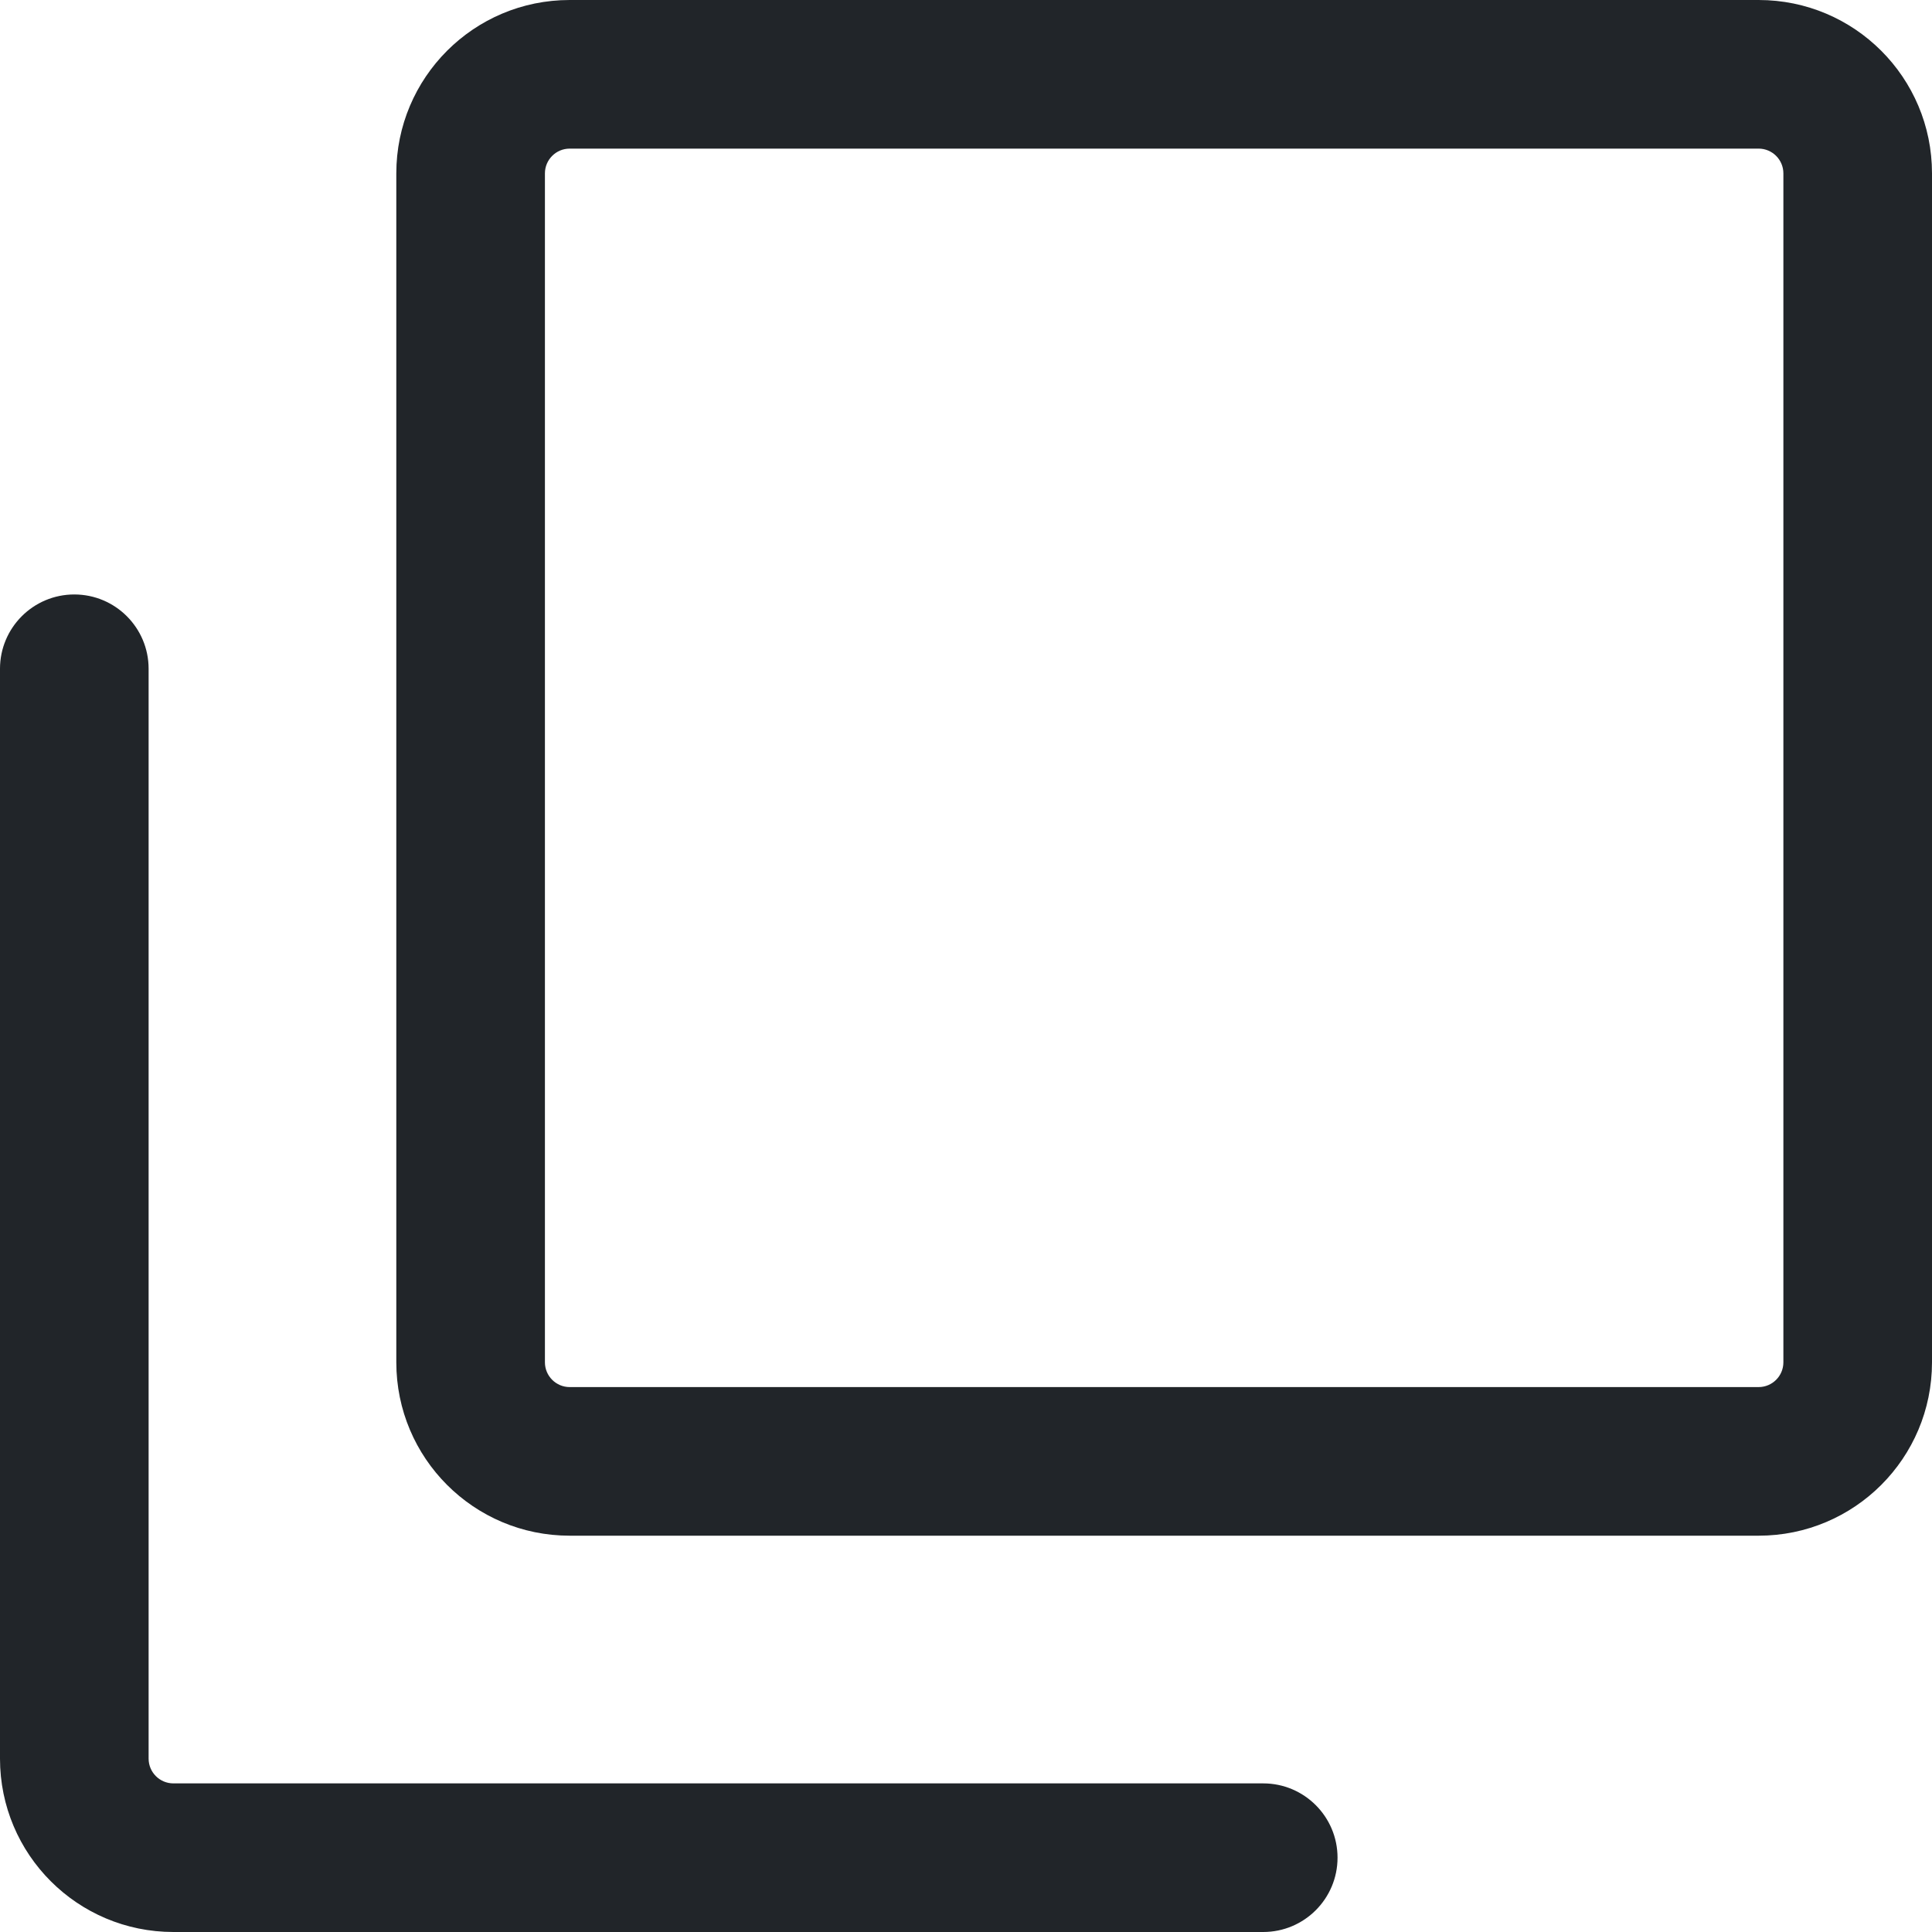 <svg fill="none" height="19.5" viewBox="0 0 19.5 19.5" width="19.5" xmlns="http://www.w3.org/2000/svg"><path clip-rule="evenodd" d="m17.75 1.5h-12c-.138 0-.25.112-.25.25v12c0 .138.112.25.25.25h12c.138 0 .25-.112.25-.25v-12c0-.138-.112-.25-.25-.25zm-12-1.5h12c.967 0 1.75.783 1.75 1.75v12c0 .967-.783 1.75-1.75 1.75h-12c-.967 0-1.75-.783-1.75-1.75v-12c0-.967.783-1.75 1.75-1.75zm-5 6c.414 0 .75.336.75.75v11c0 .138.112.25.25.25h11c.414 0 .75.336.75.75s-.336.75-.75.75h-11c-.967 0-1.75-.783-1.75-1.75v-11c0-.414.336-.75.75-.75z" fill="#212529" fill-rule="evenodd"/></svg>